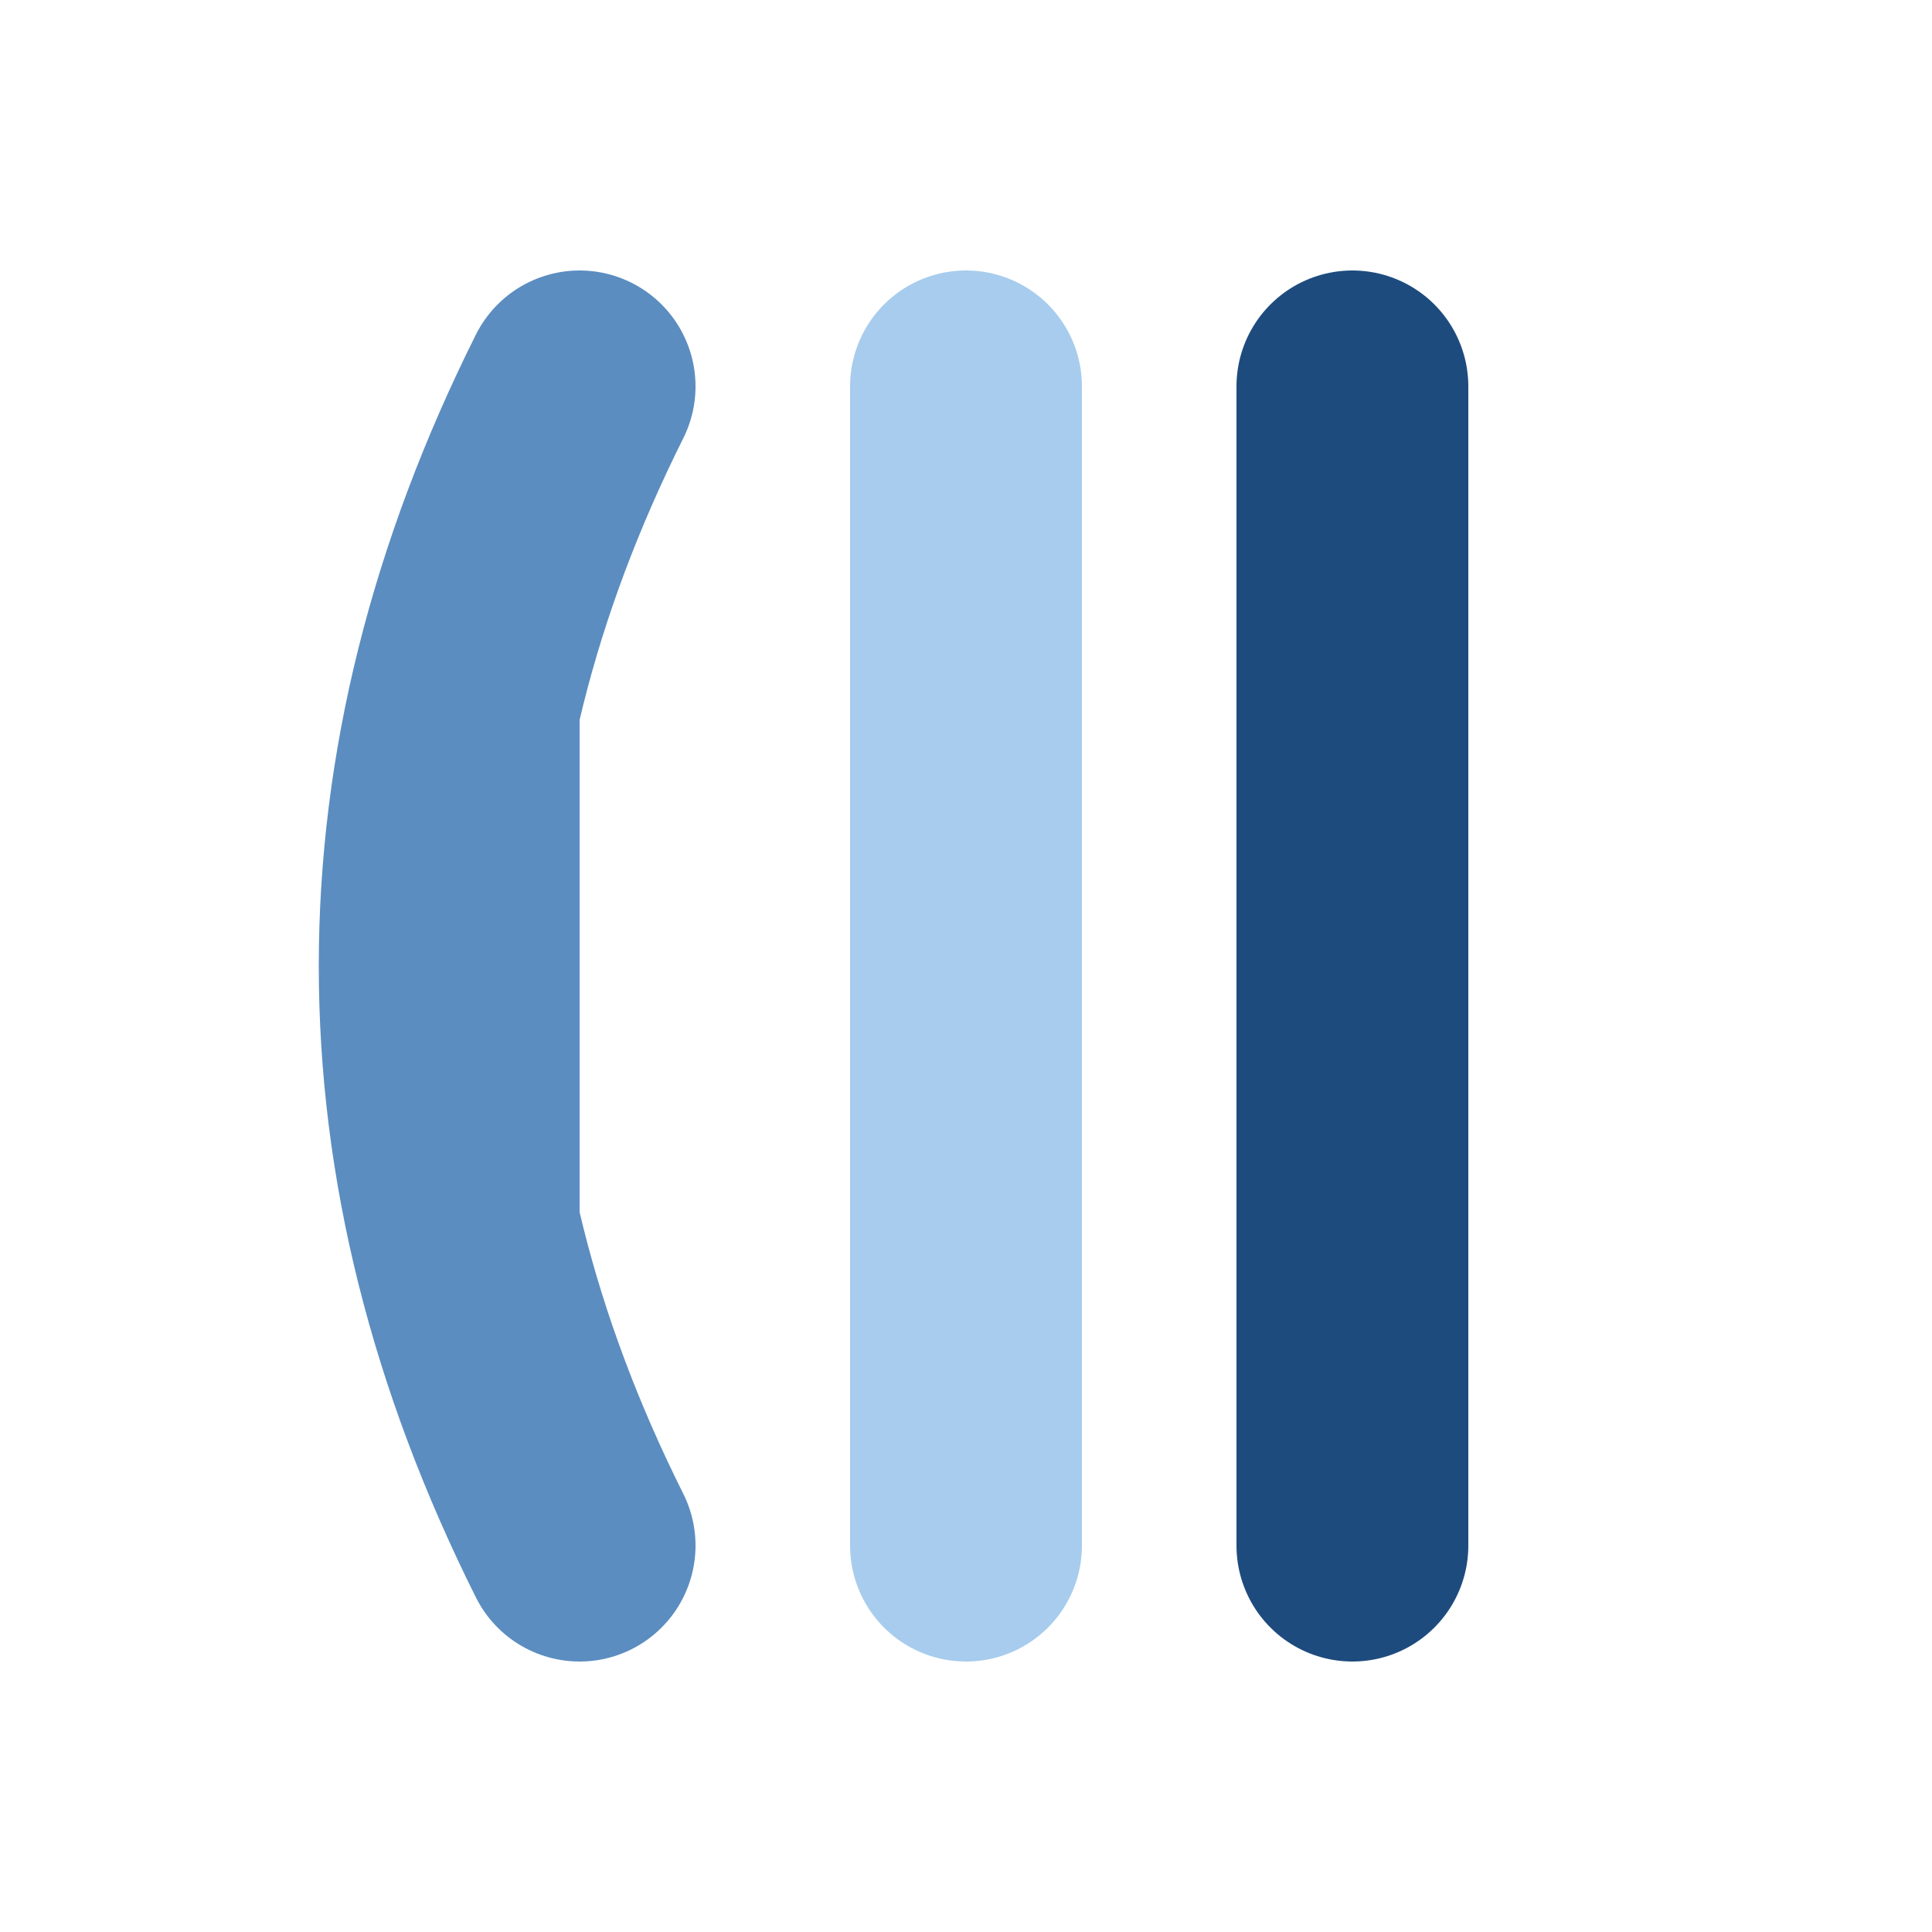 <?xml version="1.0" encoding="UTF-8" standalone="no"?>
<svg xmlns="http://www.w3.org/2000/svg" viewBox="0 0 500 500">
  <g transform="translate(100, 100)">
    <!-- Left curved line (medium blue) -->
    <path d="M 50,0 C 0,100 0,200 50,300" stroke="#5B8DC0" stroke-width="60" fill="#5B8DC0" stroke-linecap="round"/>
    
    <!-- Middle straight line (light blue) -->
    <path d="M 150,0 L 150,300" stroke="#A7CCED" stroke-width="60" fill="#A7CCED" stroke-linecap="round"/>
    
    <!-- Right straight line (dark blue) -->
    <path d="M 250,0 L 250,300" stroke="#1E4B7E" stroke-width="60" fill="#1E4B7E" stroke-linecap="round"/>
  </g>
</svg>
